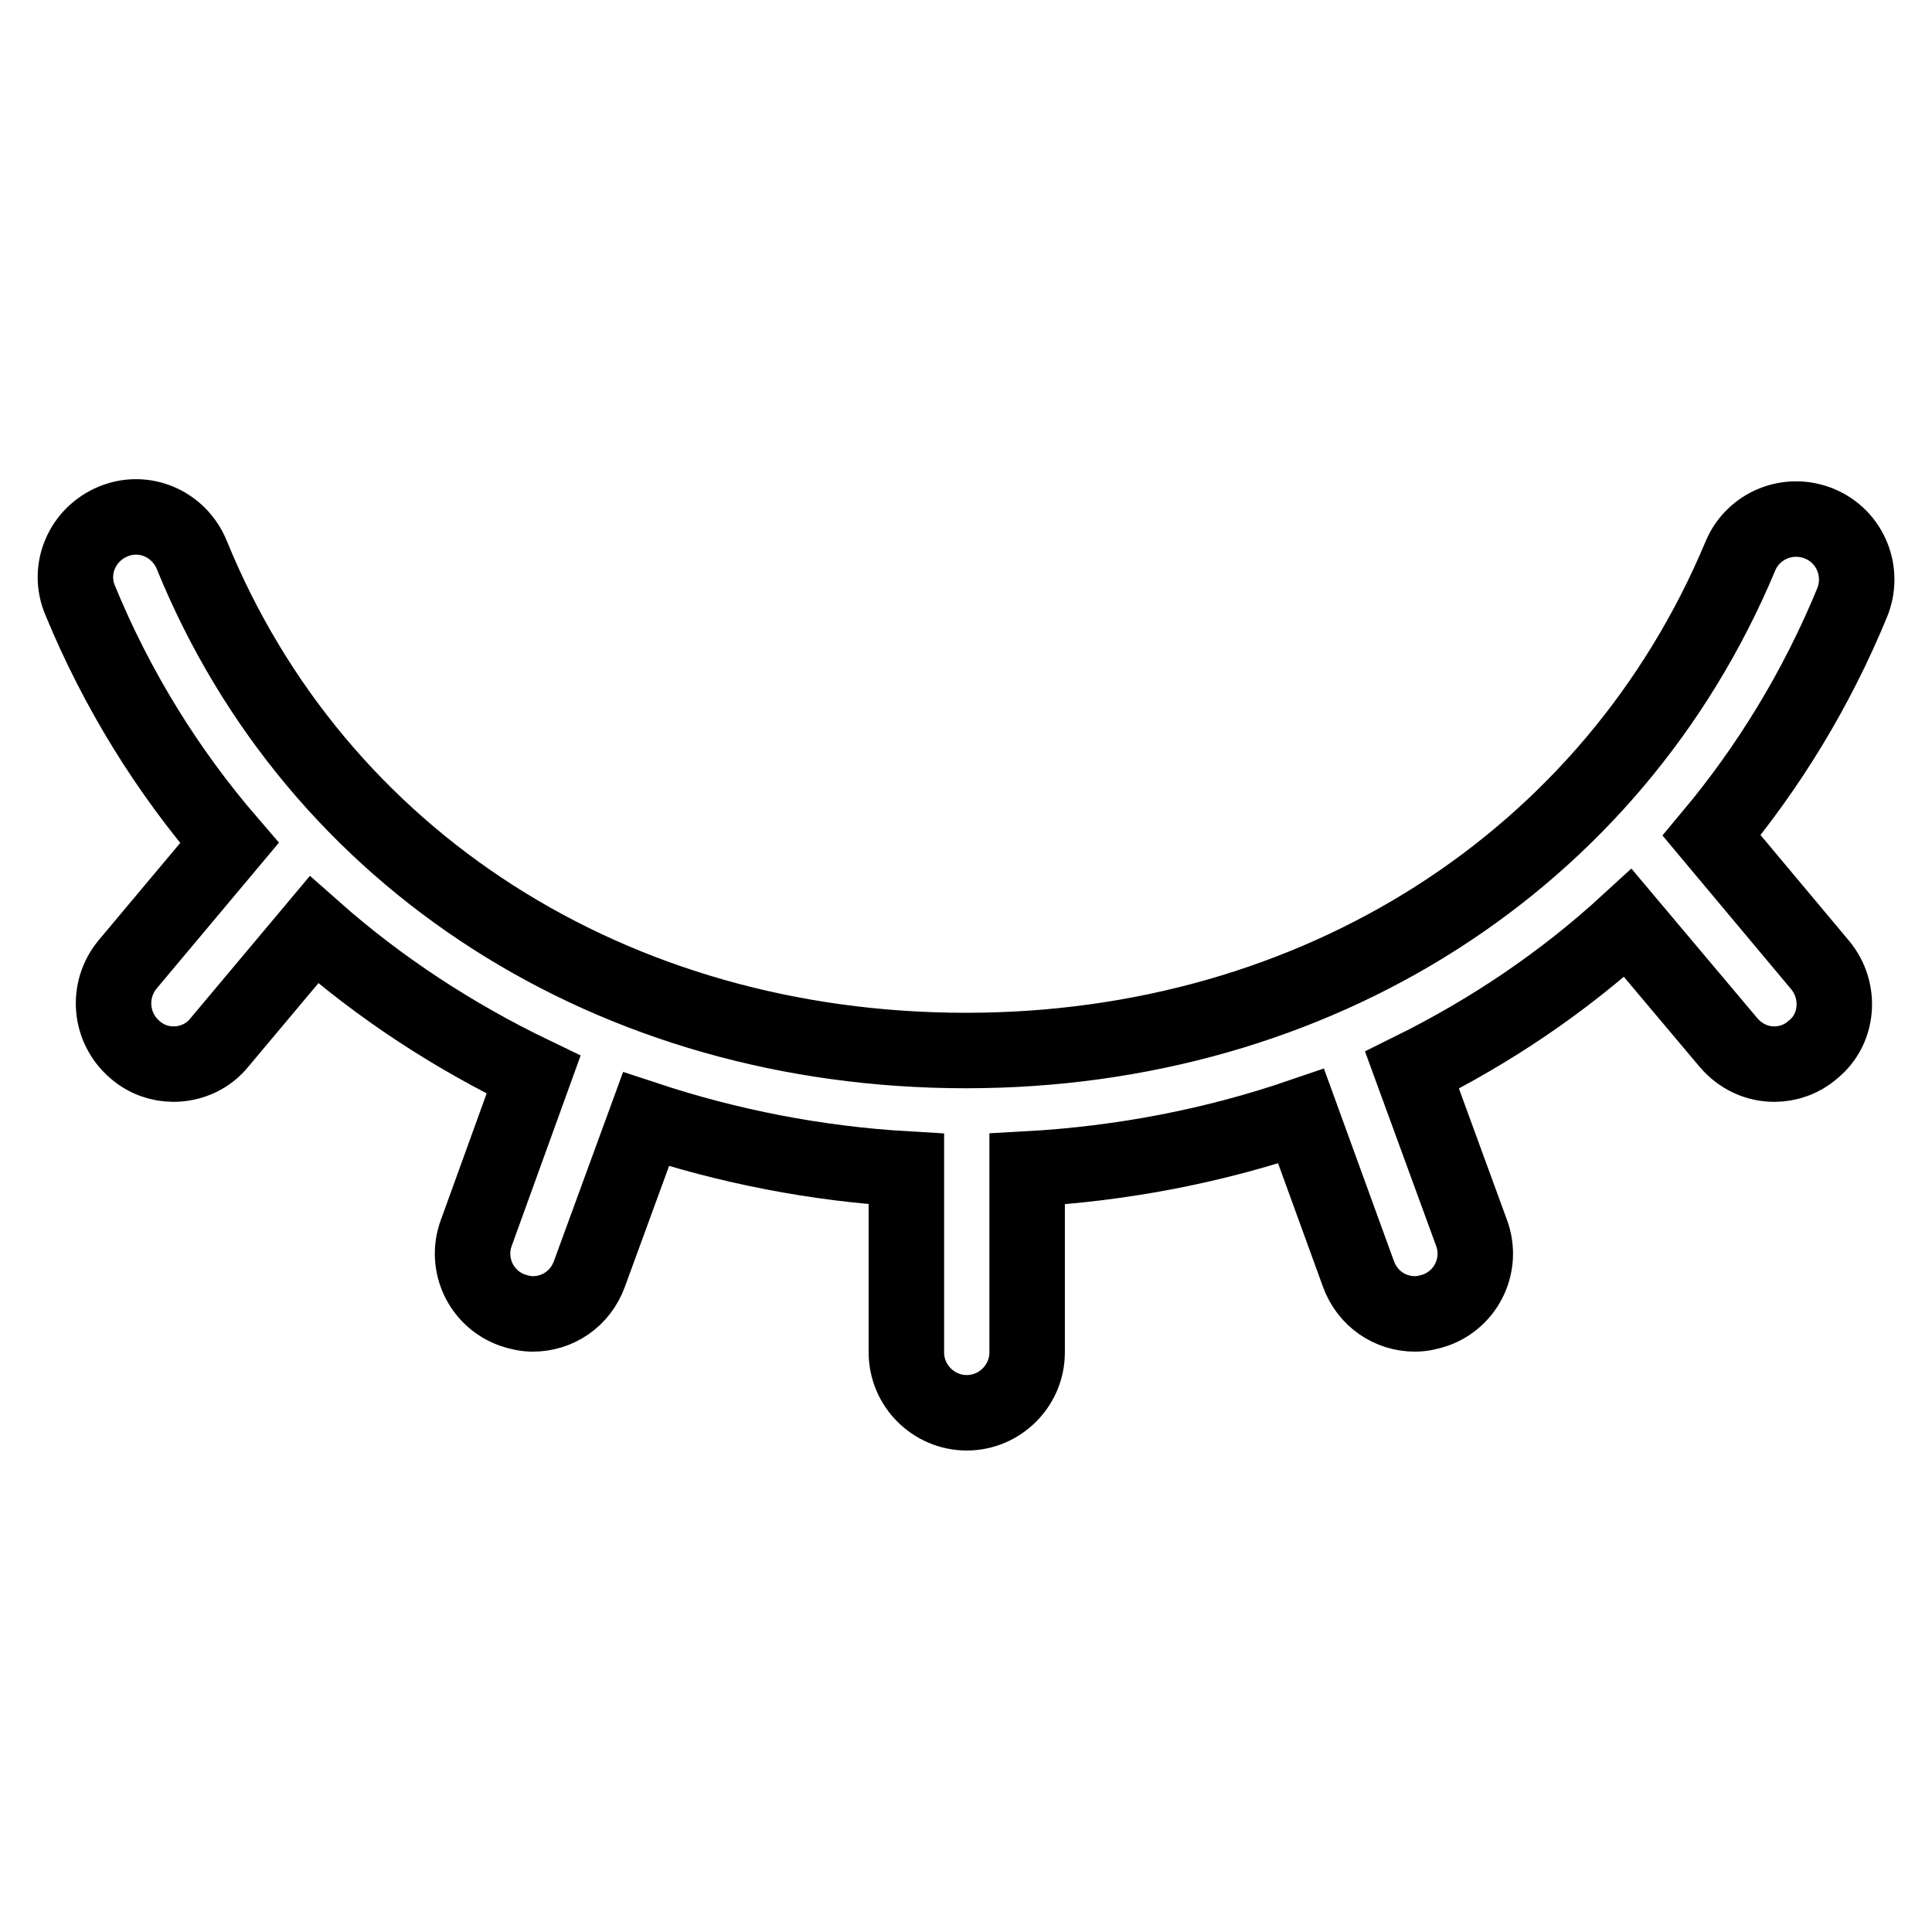 <?xml version="1.0" encoding="utf-8"?>
<!-- Svg Vector Icons : http://www.onlinewebfonts.com/icon -->
<!DOCTYPE svg PUBLIC "-//W3C//DTD SVG 1.1//EN" "http://www.w3.org/Graphics/SVG/1.1/DTD/svg11.dtd">
<svg version="1.1" xmlns="http://www.w3.org/2000/svg" xmlns:xlink="http://www.w3.org/1999/xlink" x="0px" y="0px" viewBox="0 0 256 256" enable-background="new 0 0 256 256" xml:space="preserve">
<g> <path stroke-width="10" fill-opacity="0" stroke="#000000"  d="M241.2,127.9l-14.4-17.2c7.6-9.1,13.9-19.4,18.6-30.8c1.7-4.1-0.2-8.8-4.3-10.5c-4.1-1.7-8.8,0.2-10.5,4.3 c-16.9,40.4-56.2,65.5-102.6,65.5c-46.8,0-86.1-25.2-102.6-65.7c-1.7-4.1-6.3-6.1-10.4-4.4c-4.1,1.7-6.1,6.3-4.4,10.4 c4.9,11.9,11.6,22.7,19.8,32.2l-13.5,16.1c-2.8,3.4-2.4,8.4,1,11.3c1.5,1.3,3.3,1.9,5.1,1.9c2.3,0,4.6-1,6.1-2.9l12.5-14.9 c8.7,7.7,18.5,14.1,29.1,19.2l-7.6,21c-1.5,4.1,0.6,8.7,4.8,10.2c0.9,0.3,1.8,0.5,2.7,0.5c3.3,0,6.3-2,7.5-5.3l7.5-20.5 c10.9,3.6,22.5,5.9,34.5,6.6v24.3c0,4.4,3.6,8,8,8c4.4,0,8-3.6,8-8v-24.3c12.7-0.7,24.9-3.1,36.3-7l7.6,20.9 c1.2,3.3,4.2,5.3,7.5,5.3c0.9,0,1.8-0.2,2.7-0.5c4.2-1.5,6.3-6.1,4.8-10.2l-7.9-21.6c10.5-5.2,20.1-11.7,28.6-19.5l13.3,15.8 c1.6,1.9,3.8,2.9,6.1,2.9c1.8,0,3.6-0.6,5.1-1.9C243.6,136.4,244,131.3,241.2,127.9z"/></g>
</svg>